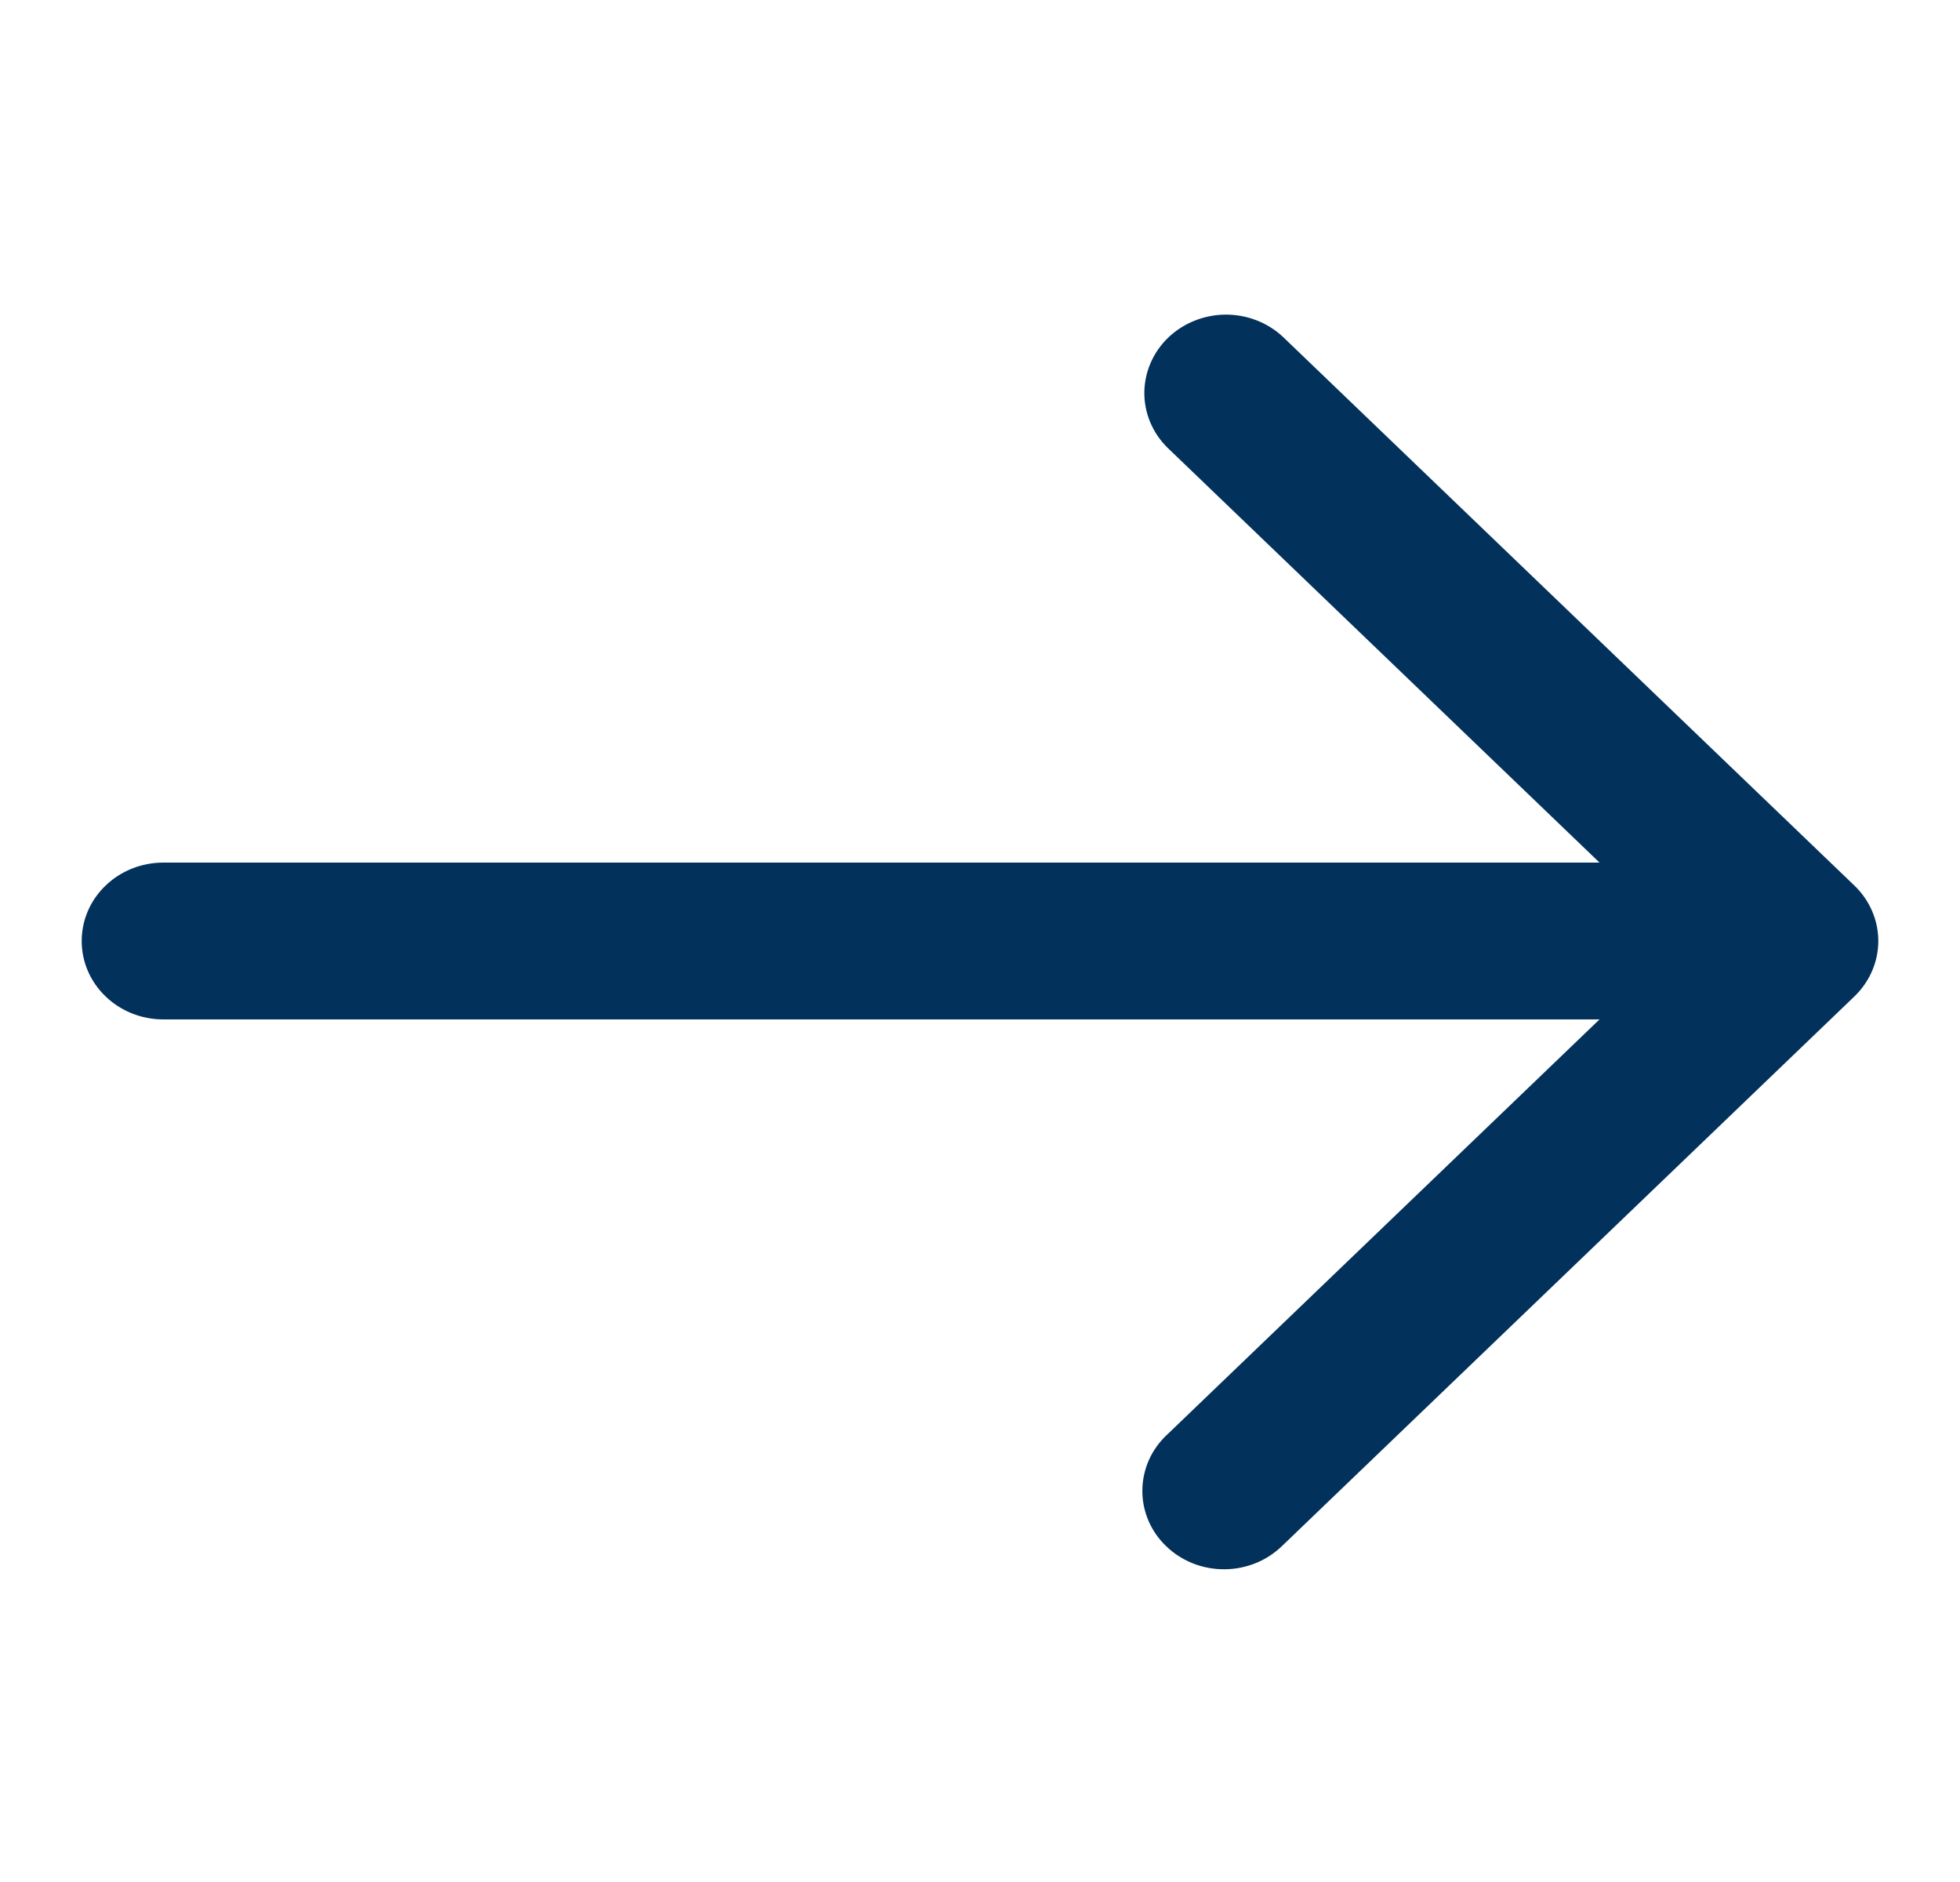 <svg width="25" height="24" viewBox="0 0 25 24" fill="none" xmlns="http://www.w3.org/2000/svg">
<path d="M2.083 13L20.402 13L14.889 18.293C14.789 18.385 14.71 18.495 14.655 18.617C14.601 18.739 14.572 18.871 14.571 19.003C14.569 19.136 14.596 19.268 14.648 19.391C14.7 19.514 14.778 19.625 14.876 19.719C14.973 19.813 15.09 19.887 15.218 19.938C15.346 19.988 15.483 20.013 15.621 20.012C15.76 20.011 15.896 19.983 16.023 19.931C16.15 19.879 16.265 19.802 16.361 19.707L23.653 12.707C23.848 12.519 23.958 12.265 23.958 12C23.958 11.735 23.848 11.48 23.653 11.293L16.361 4.293C16.165 4.111 15.902 4.01 15.629 4.012C15.356 4.015 15.094 4.12 14.901 4.305C14.708 4.491 14.599 4.741 14.596 5.004C14.594 5.266 14.699 5.518 14.889 5.707L20.402 11L2.083 11C1.807 11 1.542 11.105 1.347 11.293C1.151 11.48 1.042 11.735 1.042 12C1.042 12.265 1.151 12.52 1.347 12.707C1.542 12.895 1.807 13 2.083 13Z" fill="#02315B"/>
</svg>

